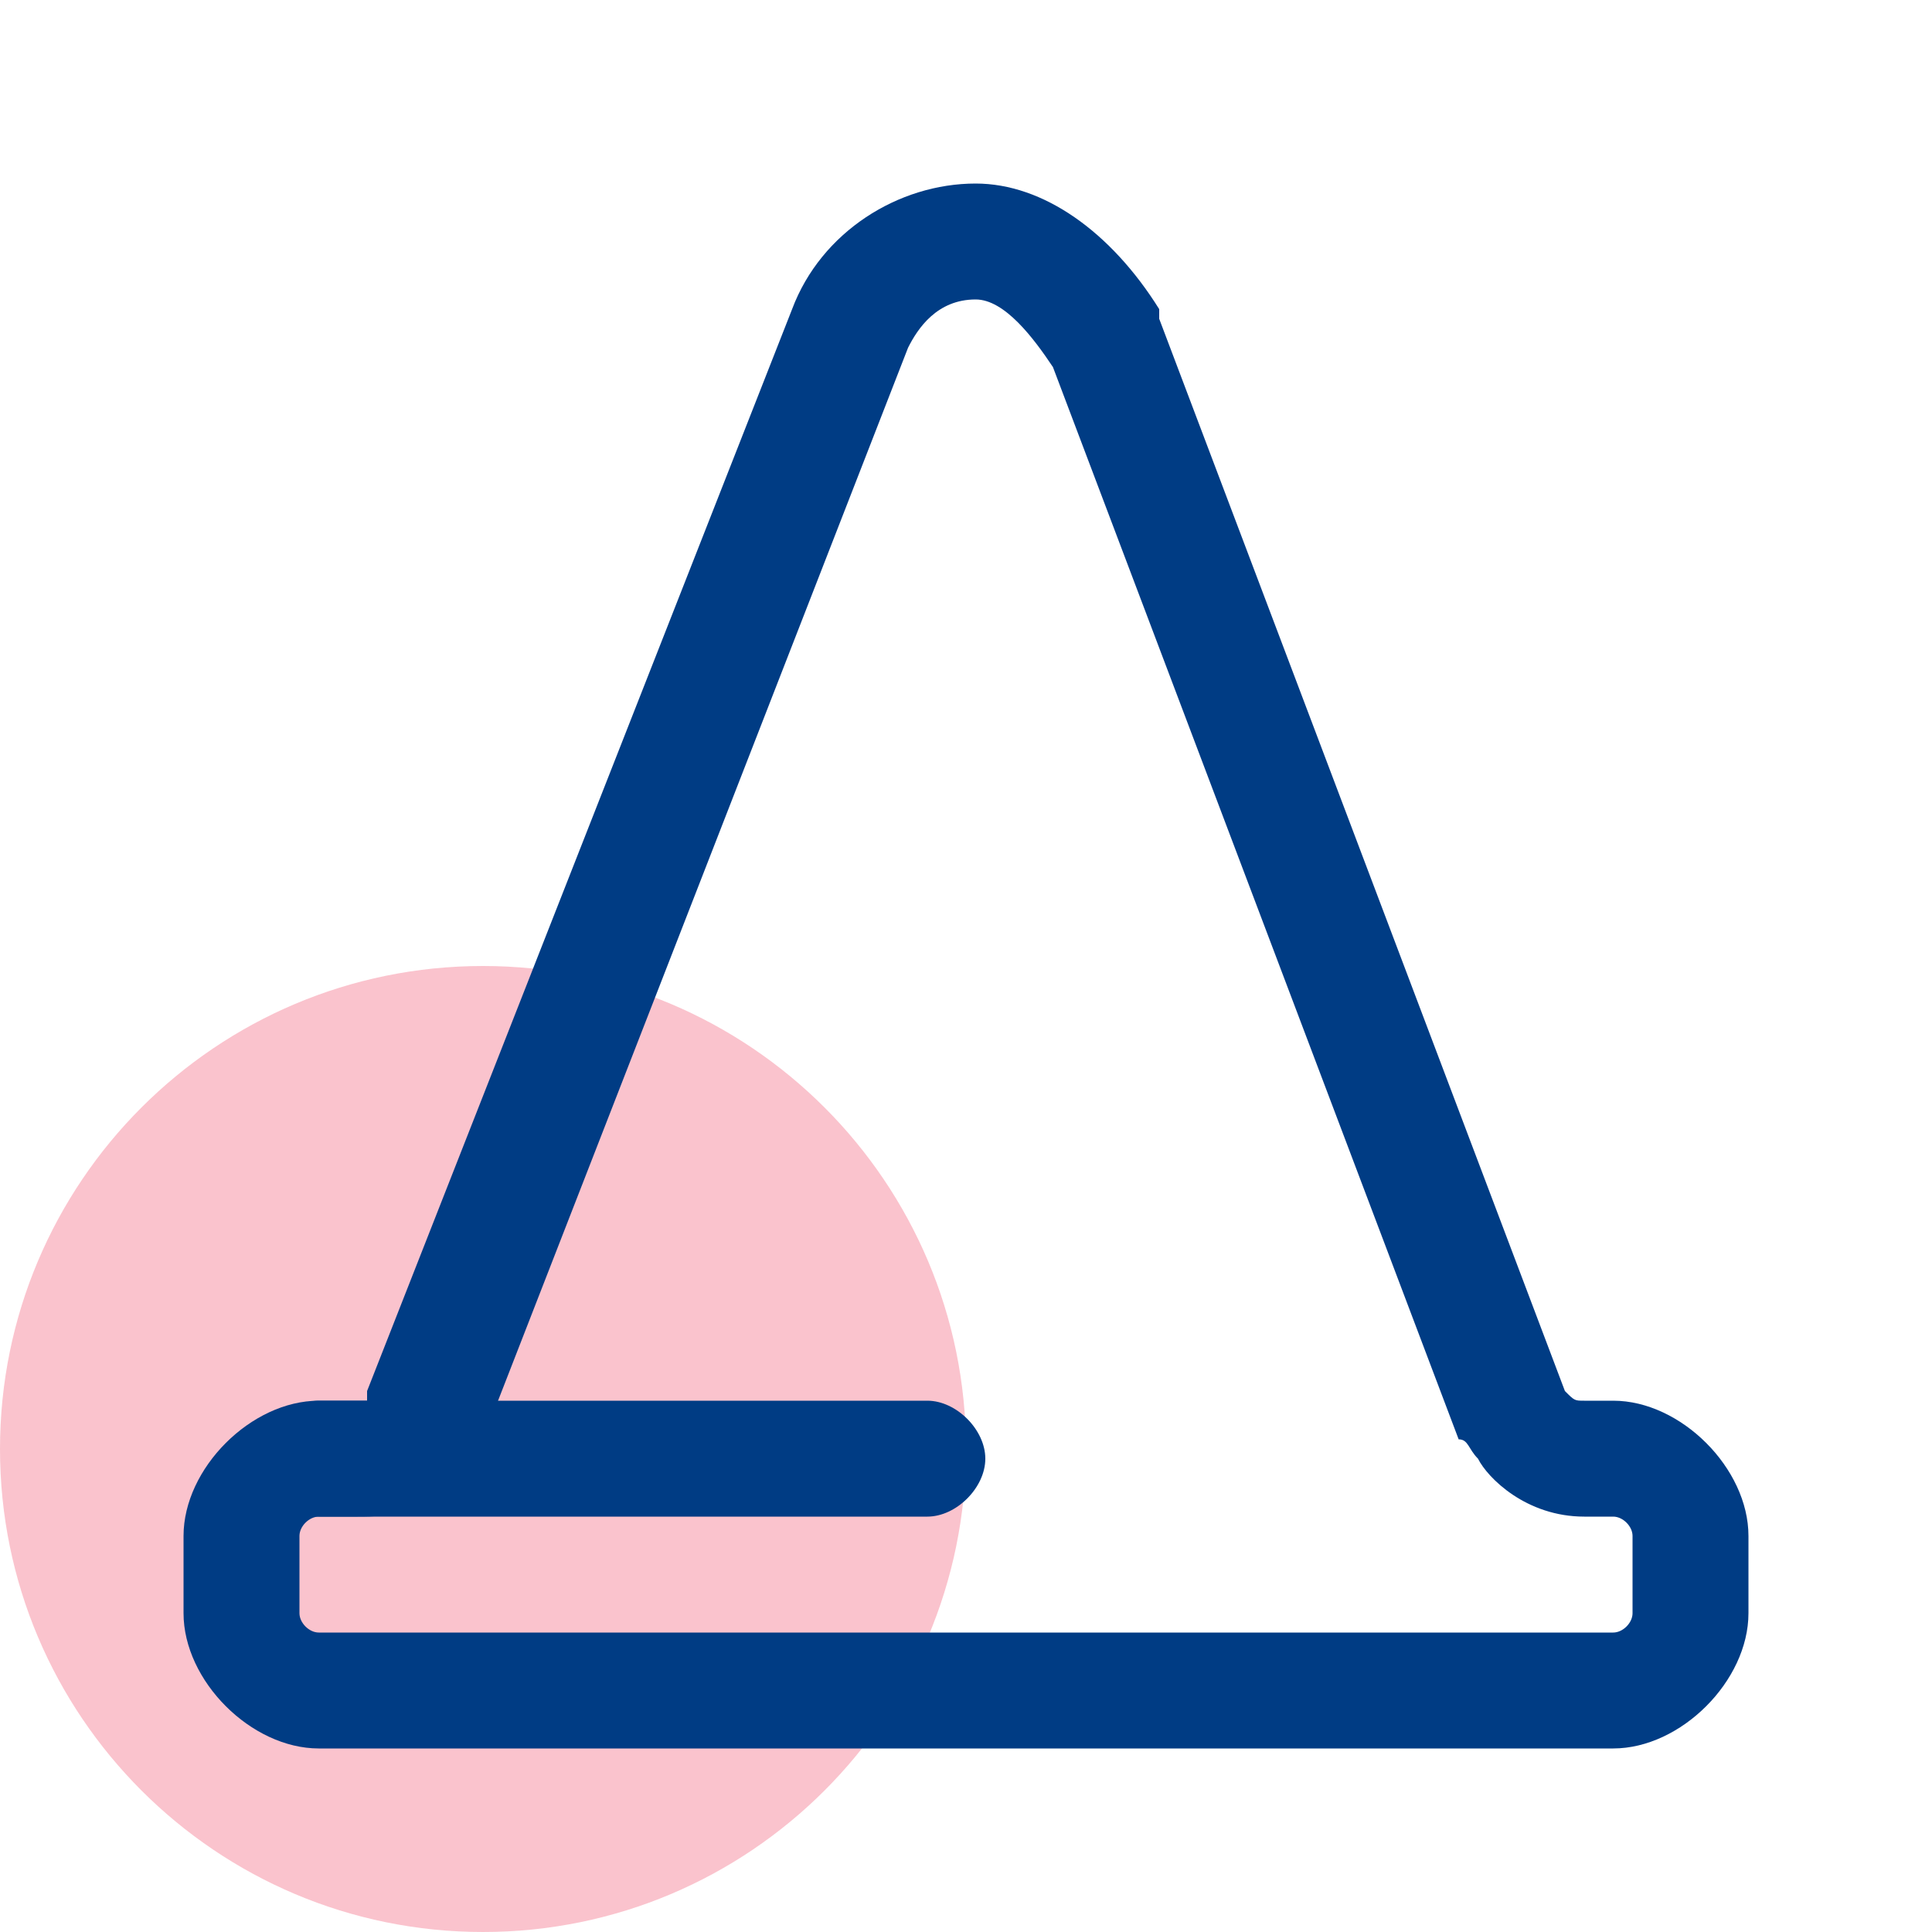 <!-- Generated by IcoMoon.io -->
<svg version="1.1" xmlns="http://www.w3.org/2000/svg" width="20" height="20" viewBox="0 0 20 20">
<title>splash-industry-construction</title>
<path fill="#ed3757" opacity="0.3" d="M10 15c0 2.761-2.239 5-5 5s-5-2.239-5-5c0-2.761 2.239-5 5-5s5 2.239 5 5z"></path>
<path fill="#003c84" d="M16.7 18.1h-13.4c-0.7 0-1.4-0.7-1.4-1.4v-0.8c0-0.7 0.7-1.4 1.4-1.4h0.4c0 0 0.1 0 0.1 0s0 0 0-0.1l4.4-11.2c0.3-0.8 1.1-1.3 1.9-1.3 0.7 0 1.4 0.5 1.9 1.3 0 0 0 0.1 0 0.1l4.2 11.1c0.1 0.1 0.1 0.1 0.2 0.1h0.3c0.7 0 1.4 0.7 1.4 1.4v0.8c0 0.7-0.7 1.4-1.4 1.4zM3.3 15.7c-0.1 0-0.2 0.1-0.2 0.2v0.8c0 0.1 0.1 0.2 0.2 0.2h13.4c0.1 0 0.2-0.1 0.2-0.2v-0.8c0-0.1-0.1-0.2-0.2-0.2h-0.3c-0.6 0-1-0.4-1.1-0.6-0.1-0.1-0.1-0.2-0.2-0.2l-4.2-11.1c-0.2-0.3-0.5-0.7-0.8-0.7-0.4 0-0.6 0.3-0.7 0.5l-4.4 11.3c-0.4 0.8-1 0.8-1.3 0.8h-0.4z"></path>
<path fill="#003c84" d="M9.6 15.7h-6.3c-0.3 0-0.6-0.3-0.6-0.6s0.3-0.6 0.6-0.6h6.3c0.3 0 0.6 0.3 0.6 0.6s-0.3 0.6-0.6 0.6z"></path>
</svg>
